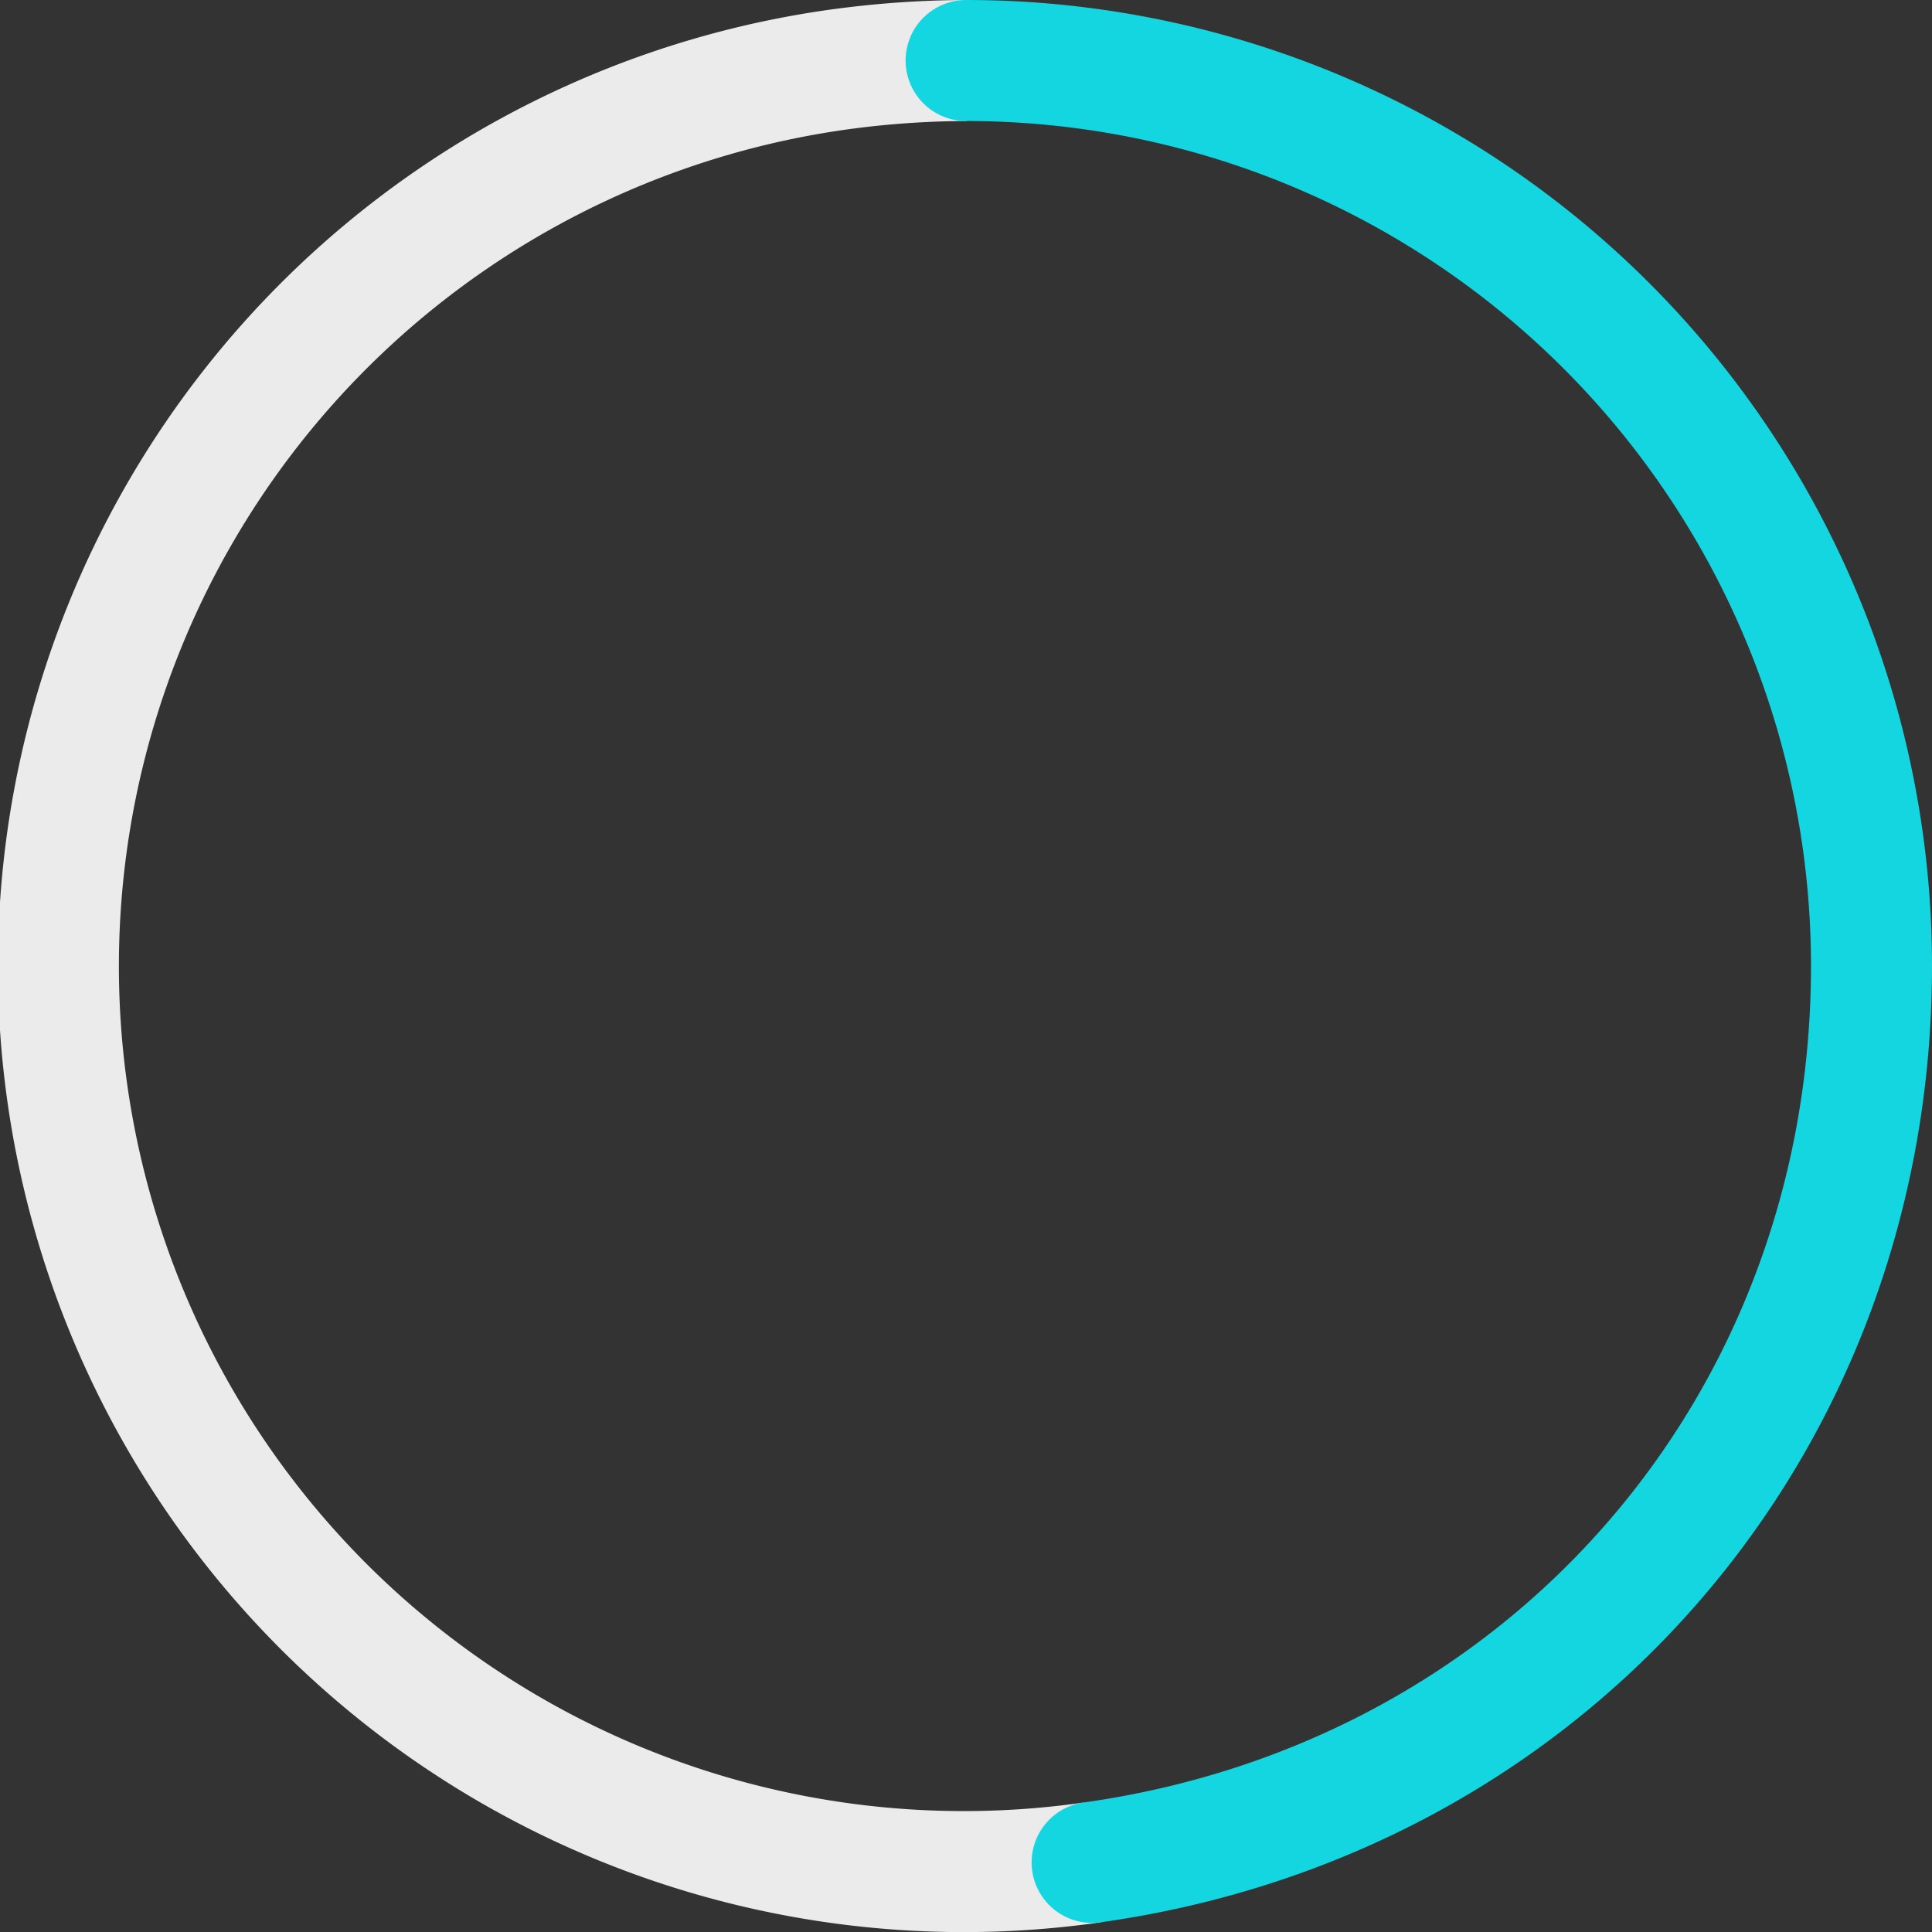 <svg xmlns="http://www.w3.org/2000/svg" width="191.579" height="191.58" viewBox="0 0 191.579 191.58">
  <rect x="0" y="0" width="191.579" height="191.58" fill="#333333" stroke="none"/>
  <g id="Group_57388" data-name="Group 57388" transform="translate(-1160.988 -2568.433)">
    <path id="Path_9037" data-name="Path 9037" d="M108.284,184.682A89.778,89.778,0,1,1,83.295,6.874,94.6,94.6,0,0,1,95.789,6" transform="translate(1161 2568.433)" fill="none" stroke="#ebebeb" stroke-miterlimit="10" stroke-width="12"/>
    <path id="Path_9038" data-name="Path 9038" d="M95.789,6a89.778,89.778,0,0,1,89.778,89.778c0,45.616-32.111,82.555-77.283,88.9" transform="translate(1161 2568.433)" fill="none" stroke="#14d6e0" stroke-linecap="round" stroke-miterlimit="10" stroke-width="12"/>
  </g>
</svg>
